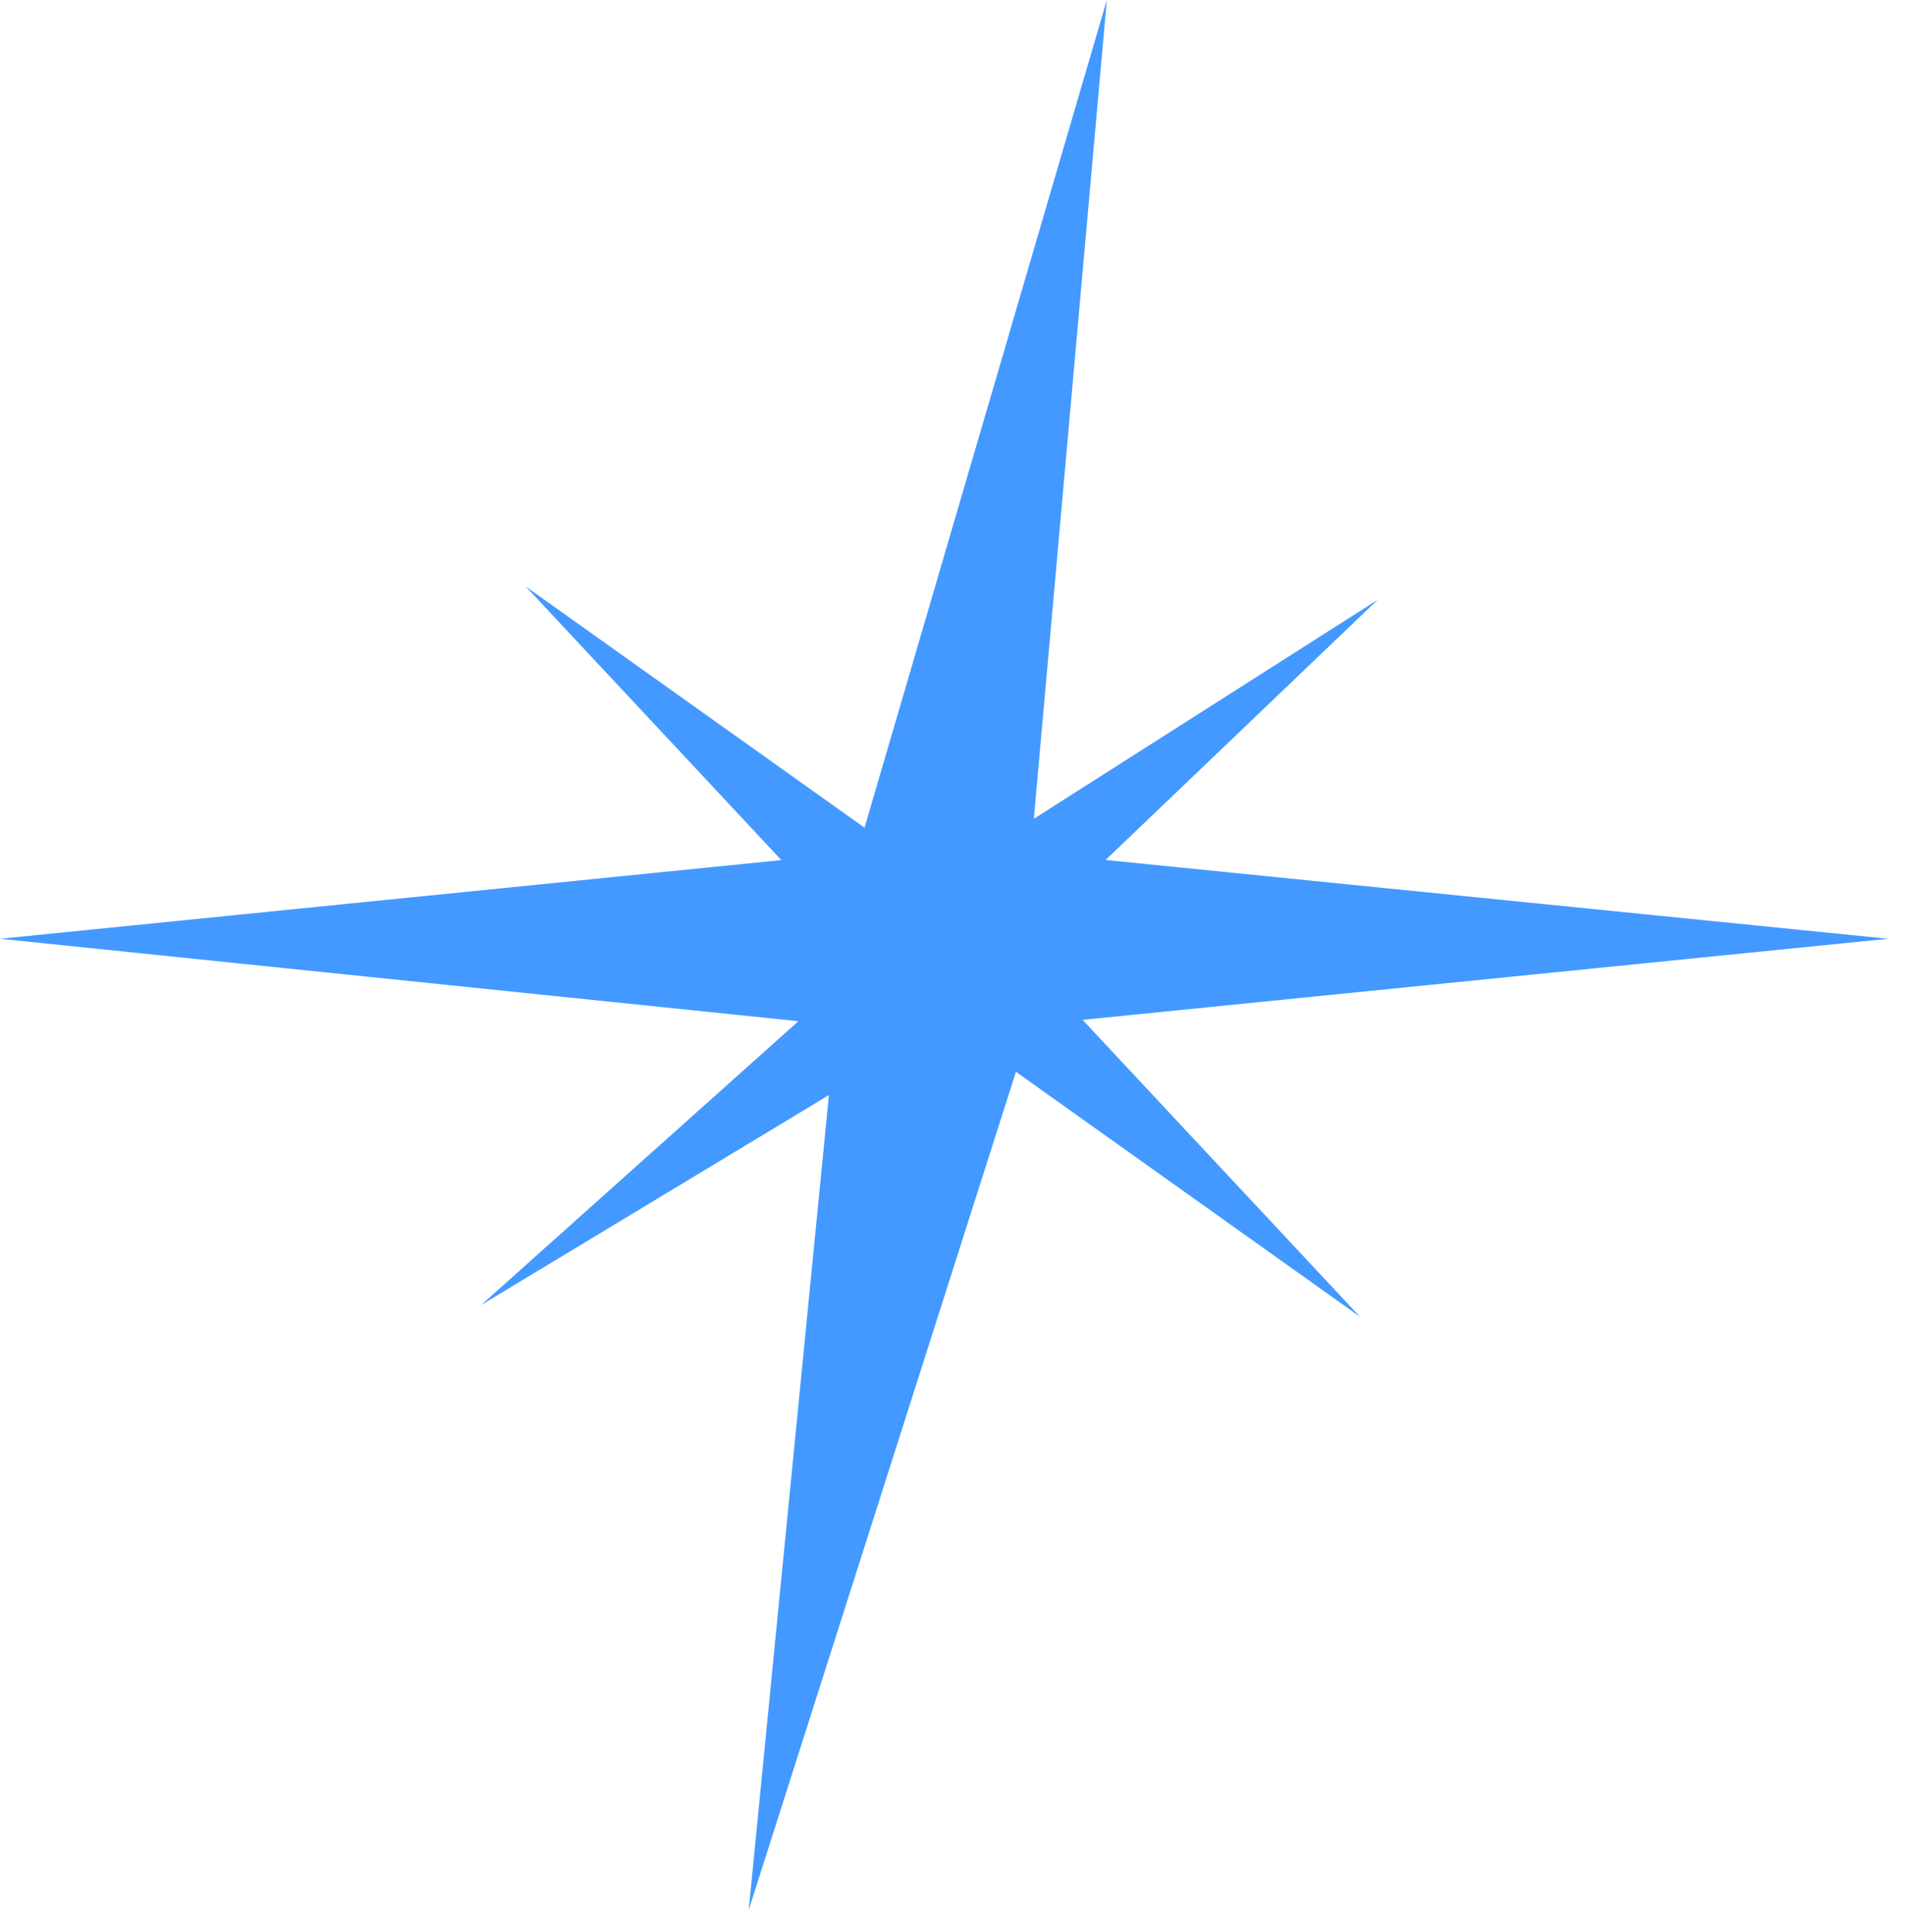 <?xml version="1.0" encoding="UTF-8"?> <svg xmlns="http://www.w3.org/2000/svg" width="71" height="72" viewBox="0 0 71 72" fill="none"><g clip-path="url(#clip0_314_5036)"><path d="M41.252 0L38.42 31.766L70.37 34.982L38.42 38.198L27.905 71.17L31.151 38.198L0 34.982L31.951 31.766L41.252 0Z" fill="#4399FF"></path><path d="M51.347 22.351L37.812 35.29L50.685 49.067L35.325 38.132L17.929 48.634L32.467 35.63L19.593 21.854L34.954 32.789L51.347 22.351Z" fill="#4399FF"></path></g><defs><clipPath id="clip0_314_5036"><rect width="70.37" height="71.17" fill="white"></rect></clipPath></defs></svg> 